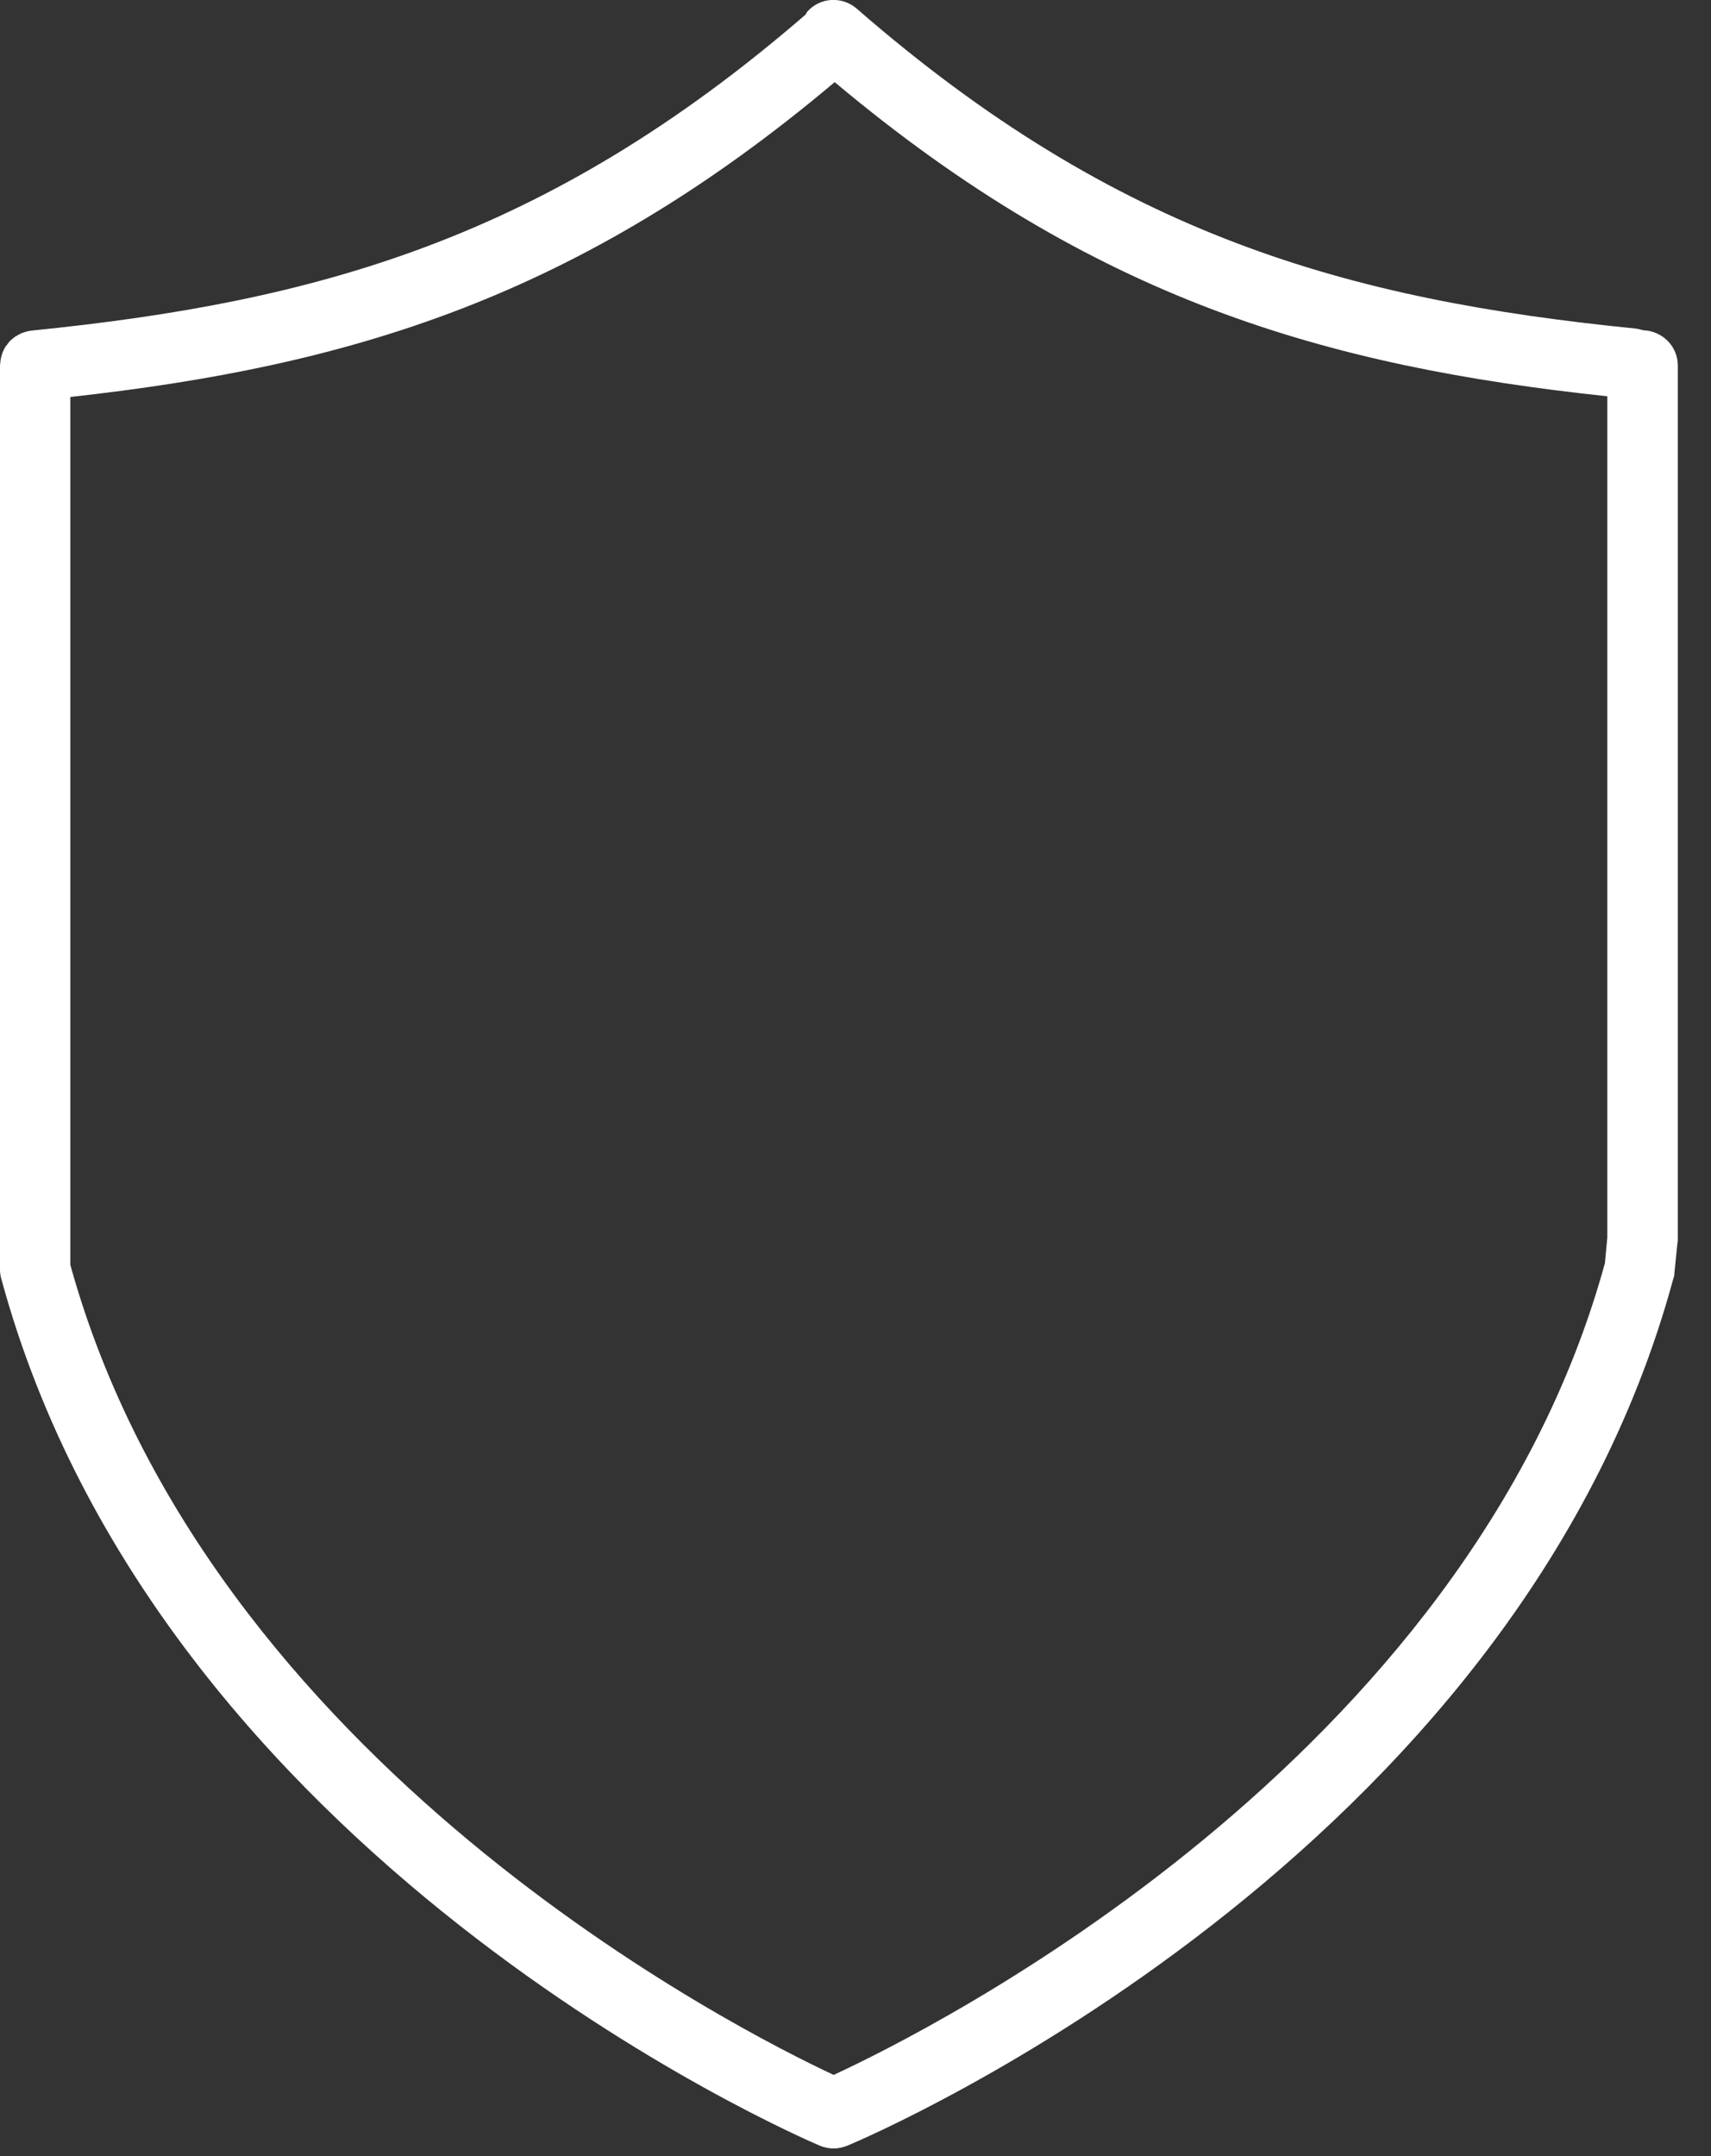 <svg width="50" height="63" viewBox="0 0 50 63" fill="none" xmlns="http://www.w3.org/2000/svg">
<rect x="0" y="0" width="50" height="63" fill="#333333" stroke="none"/>
<path d="M48.02 9.65C47.95 9.63 47.87 9.61 47.79 9.6C39.41 8.76 32.67 6.9 25.033 0.25C24.604 -0.12 23.956 -0.08 23.583 0.35C23.562 0.38 23.556 0.41 23.537 0.43C15.957 6.98 9.257 8.82 0.926 9.66C0.907 9.66 0.889 9.67 0.87 9.67C0.837 9.67 0.805 9.68 0.774 9.69C0.74 9.7 0.706 9.71 0.673 9.72C0.643 9.73 0.614 9.74 0.585 9.76C0.554 9.77 0.523 9.79 0.494 9.81C0.467 9.82 0.441 9.84 0.415 9.86C0.388 9.88 0.363 9.9 0.339 9.92C0.314 9.94 0.291 9.97 0.268 9.99C0.247 10.02 0.228 10.04 0.209 10.07C0.187 10.09 0.168 10.12 0.149 10.15C0.134 10.18 0.12 10.2 0.107 10.23C0.091 10.26 0.076 10.3 0.064 10.33C0.054 10.36 0.045 10.39 0.038 10.42C0.029 10.45 0.021 10.49 0.016 10.53C0.011 10.56 0.008 10.59 0.006 10.62C0.005 10.64 0 10.66 0 10.68V37.1C0 37.19 0.012 37.28 0.036 37.36C4.632 54.31 23.172 62.36 23.959 62.7C24.087 62.75 24.224 62.78 24.36 62.78C24.495 62.78 24.631 62.75 24.758 62.7C25.554 62.37 44.31 54.31 48.9 37.36C48.92 37.31 48.93 37.26 48.93 37.2L49.02 36.32C49.03 36.29 49.03 36.25 49.03 36.22V10.68C49.03 10.12 48.58 9.67 48.02 9.65ZM46.9 36.91C42.89 51.51 27.09 59.37 24.362 60.63C21.659 59.37 6.09 51.54 2.055 36.96V11.6C10.184 10.7 16.889 8.72 24.392 2.4C31.96 8.75 38.73 10.7 46.97 11.58V36.16L46.9 36.91Z" fill="white"/>
</svg>
